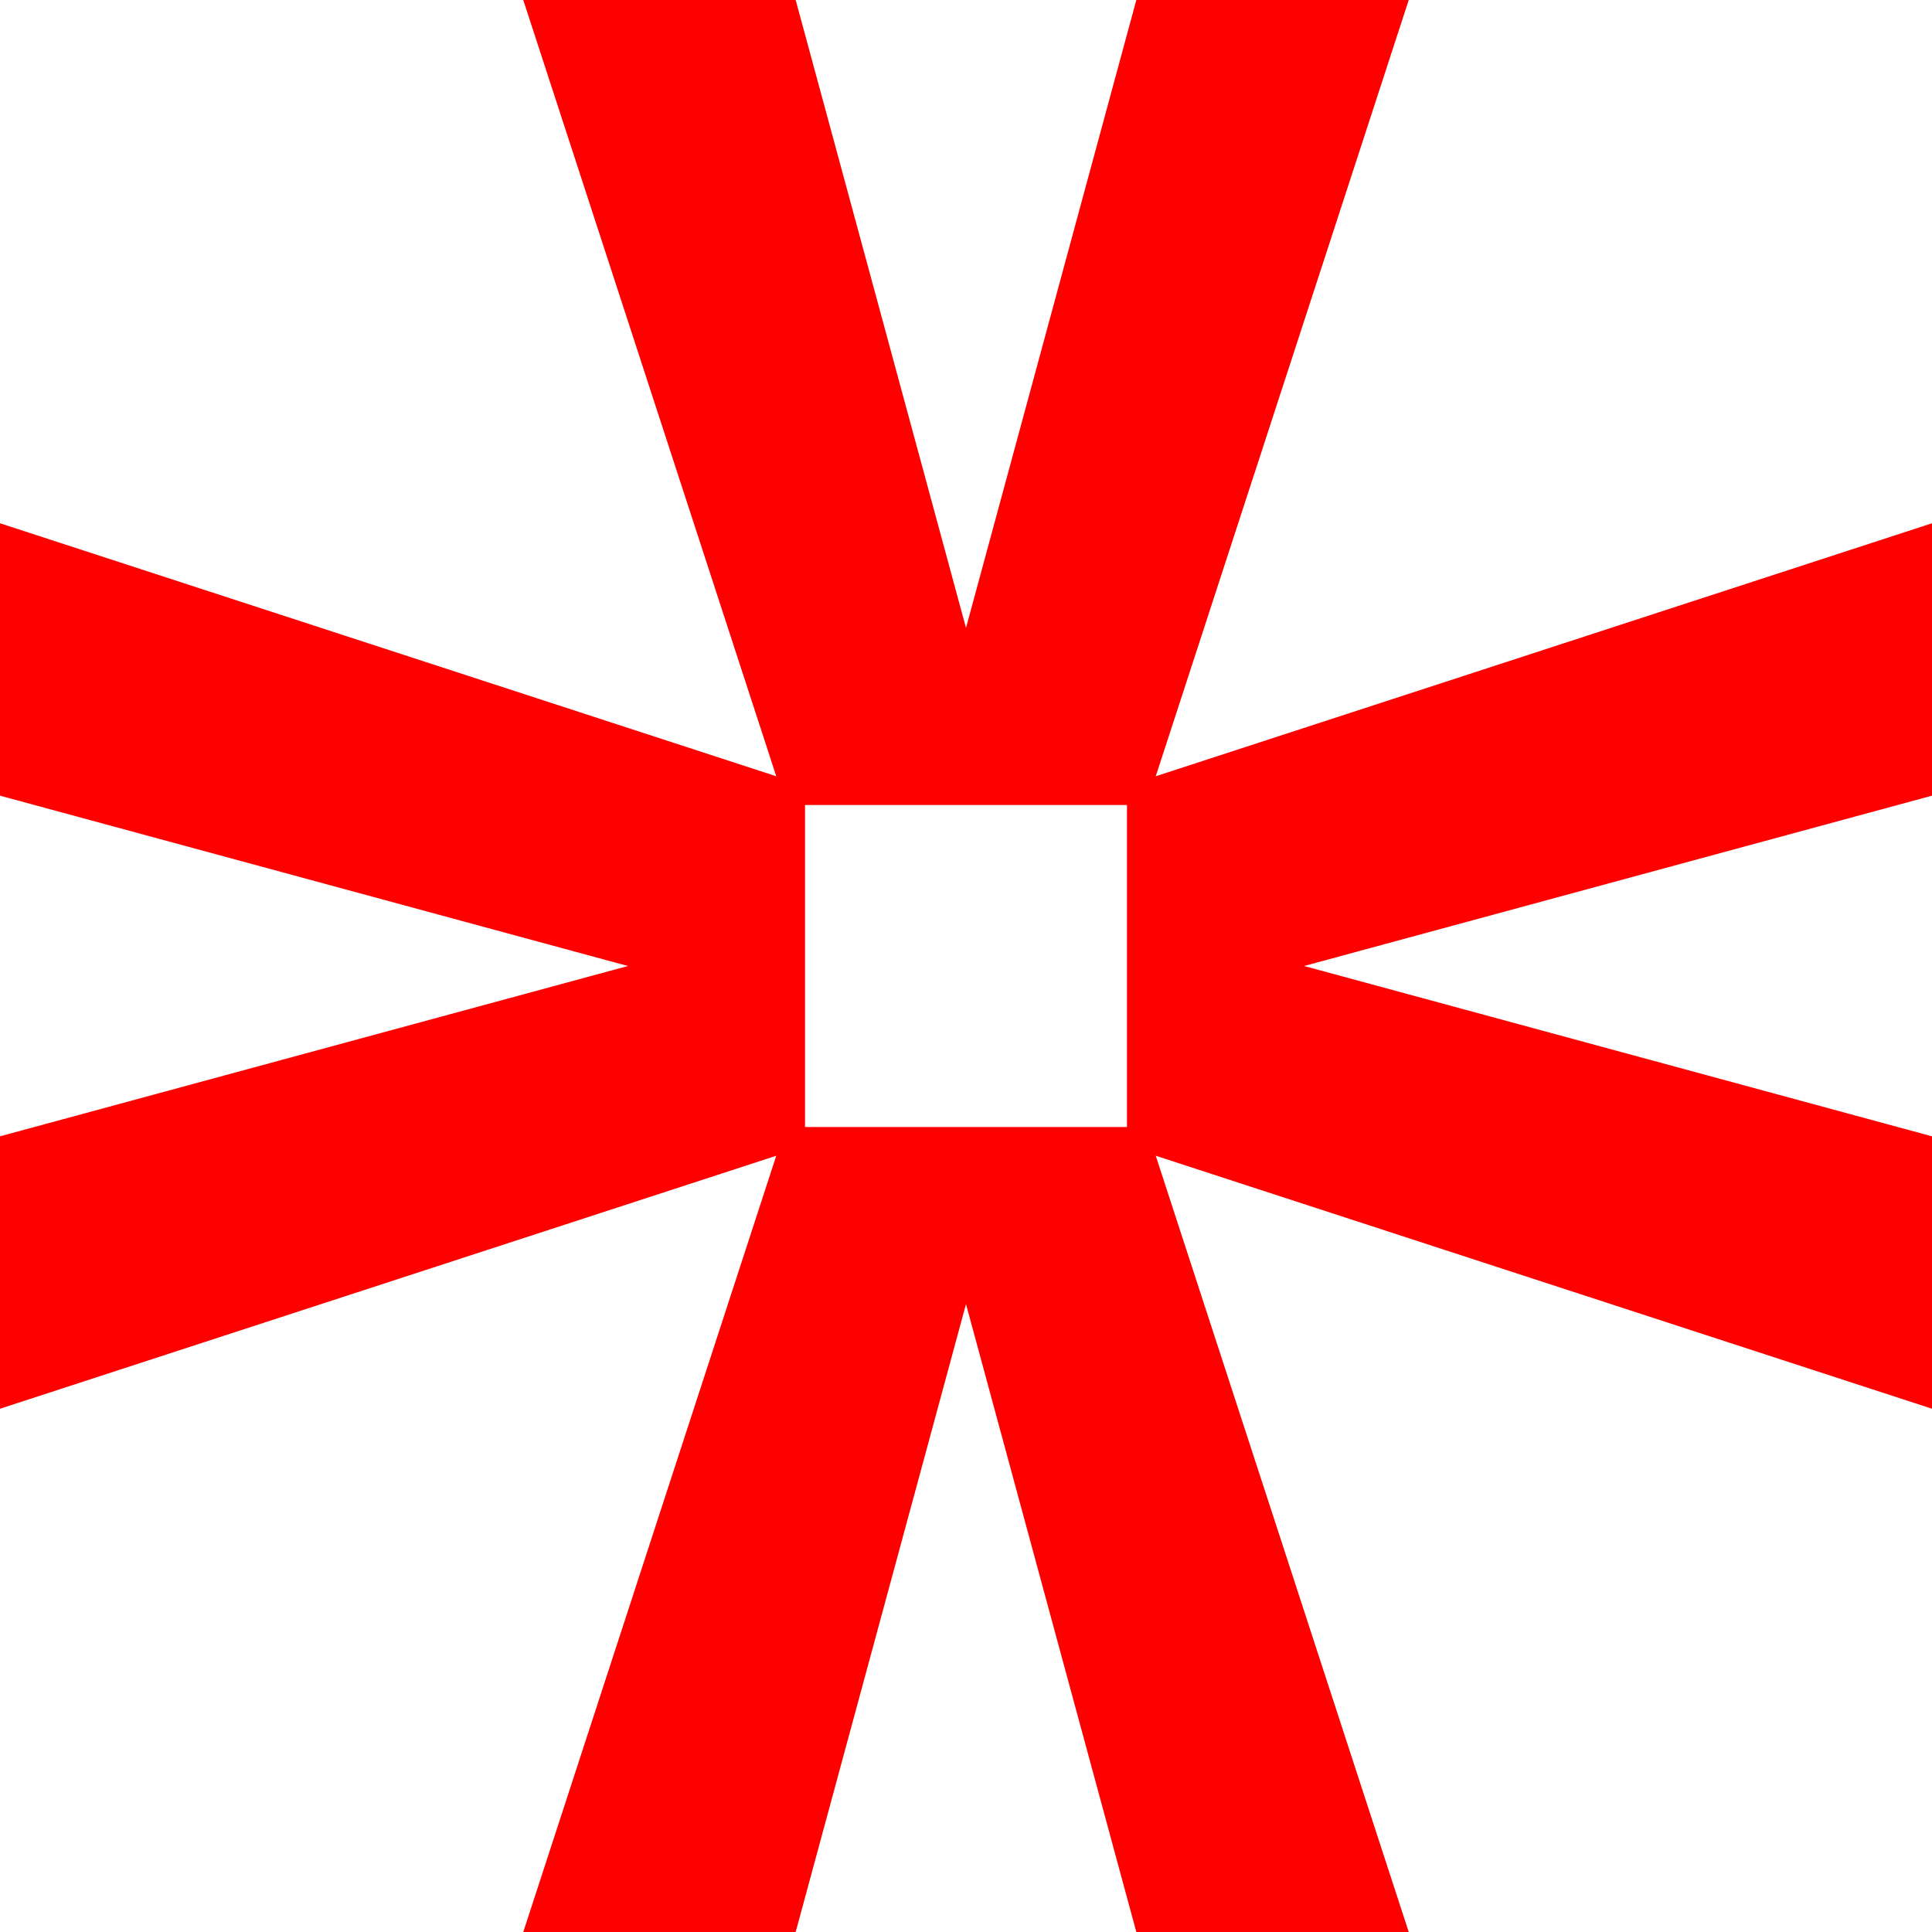 <svg width="25" height="25" viewBox="0 0 25 25" fill="none" xmlns="http://www.w3.org/2000/svg">
<path d="M9.4596e-08 10.296L8.125 12.5L4.20433e-08 14.704L0 18.229L10.417 14.834V10.166L1.36639e-07 6.771L9.4596e-08 10.296Z" fill="#FF0000"/>
<path d="M14.704 0L12.5 8.125L10.296 0H6.771L10.166 10.417H14.834L18.229 0H14.704Z" fill="#FF0000"/>
<path d="M10.296 25L12.5 16.875L14.704 25H18.229L14.834 14.583L10.166 14.583L6.771 25L10.296 25Z" fill="#FF0000"/>
<path d="M25 14.704L16.875 12.5L25 10.296V6.771L14.583 10.166V14.834L25 18.229V14.704Z" fill="#FF0000"/>
</svg>
